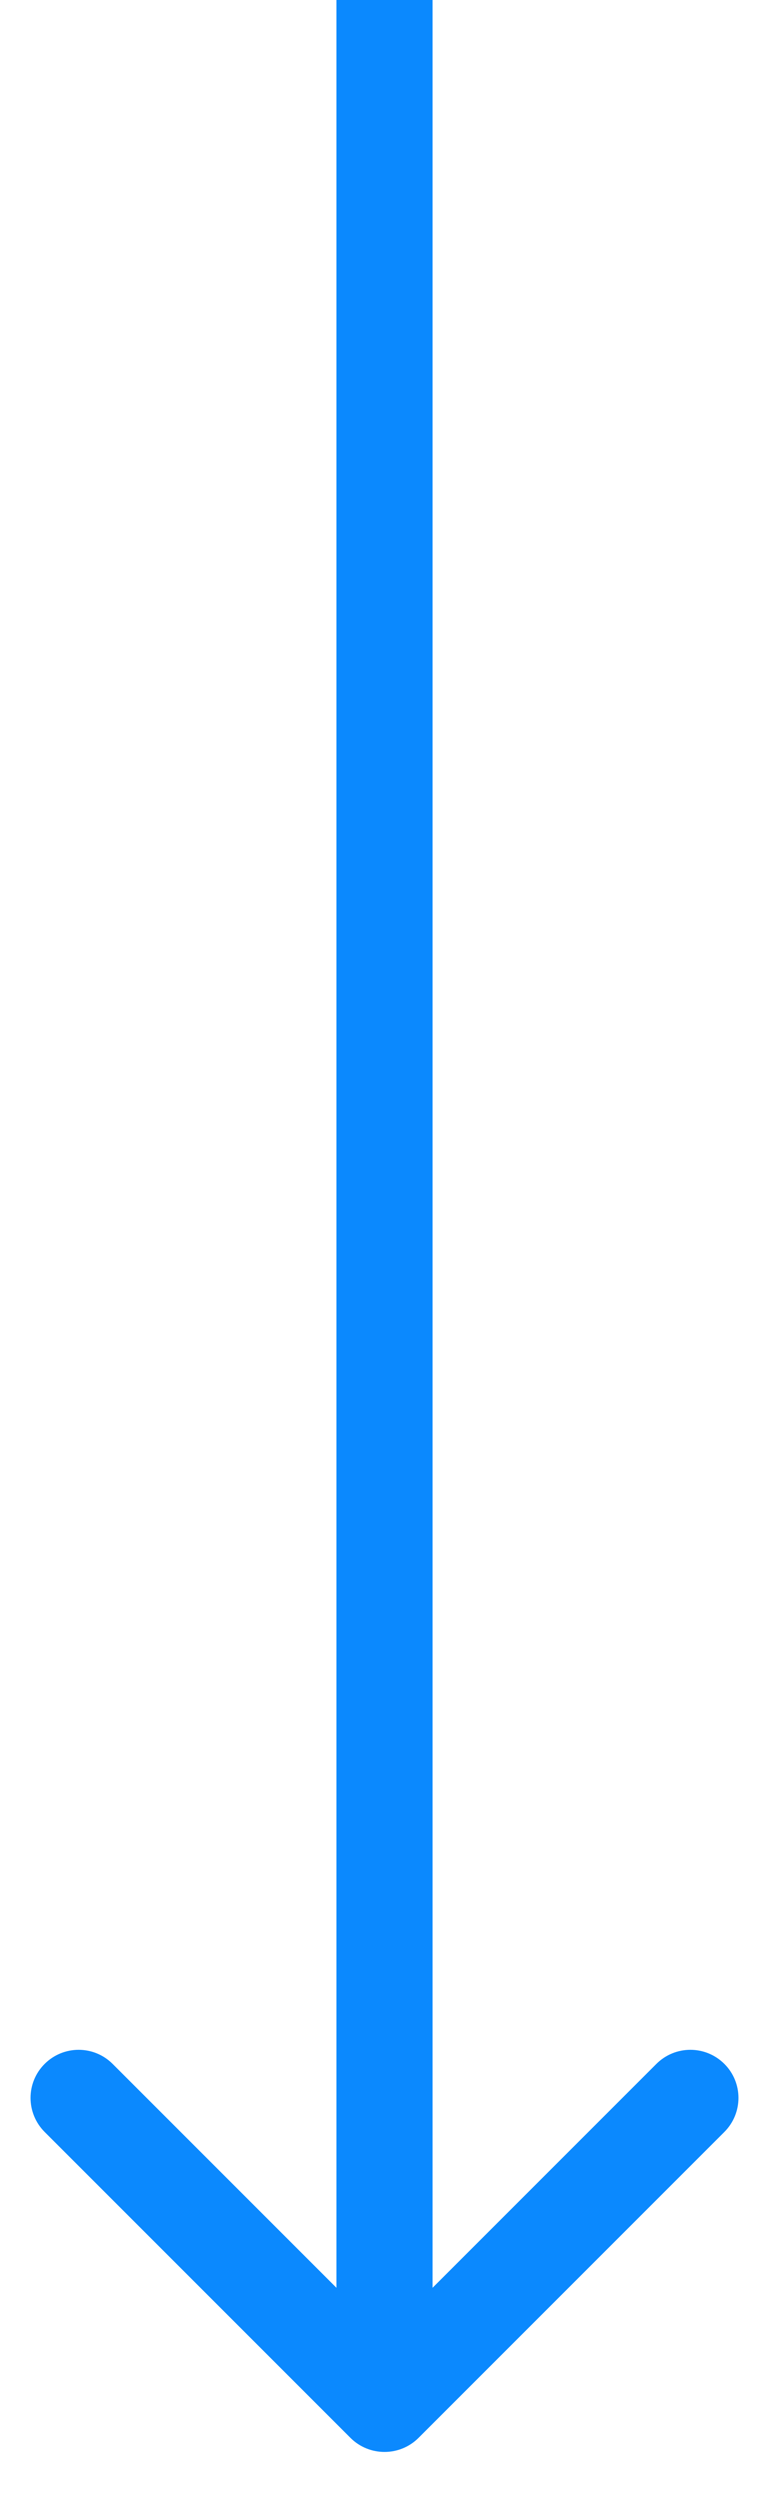 <?xml version="1.0" encoding="UTF-8"?> <svg xmlns="http://www.w3.org/2000/svg" width="8" height="26" viewBox="0 0 8 26" fill="none"><path d="M3.646 25.354C3.842 25.549 4.158 25.549 4.354 25.354L7.536 22.172C7.731 21.976 7.731 21.66 7.536 21.465C7.34 21.269 7.024 21.269 6.828 21.465L4 24.293L1.172 21.465C0.976 21.269 0.66 21.269 0.464 21.465C0.269 21.66 0.269 21.976 0.464 22.172L3.646 25.354ZM3.5 -2.18557e-08L3.5 25L4.5 25L4.5 2.18557e-08L3.5 -2.18557e-08Z" fill="#0B89FE"></path></svg> 